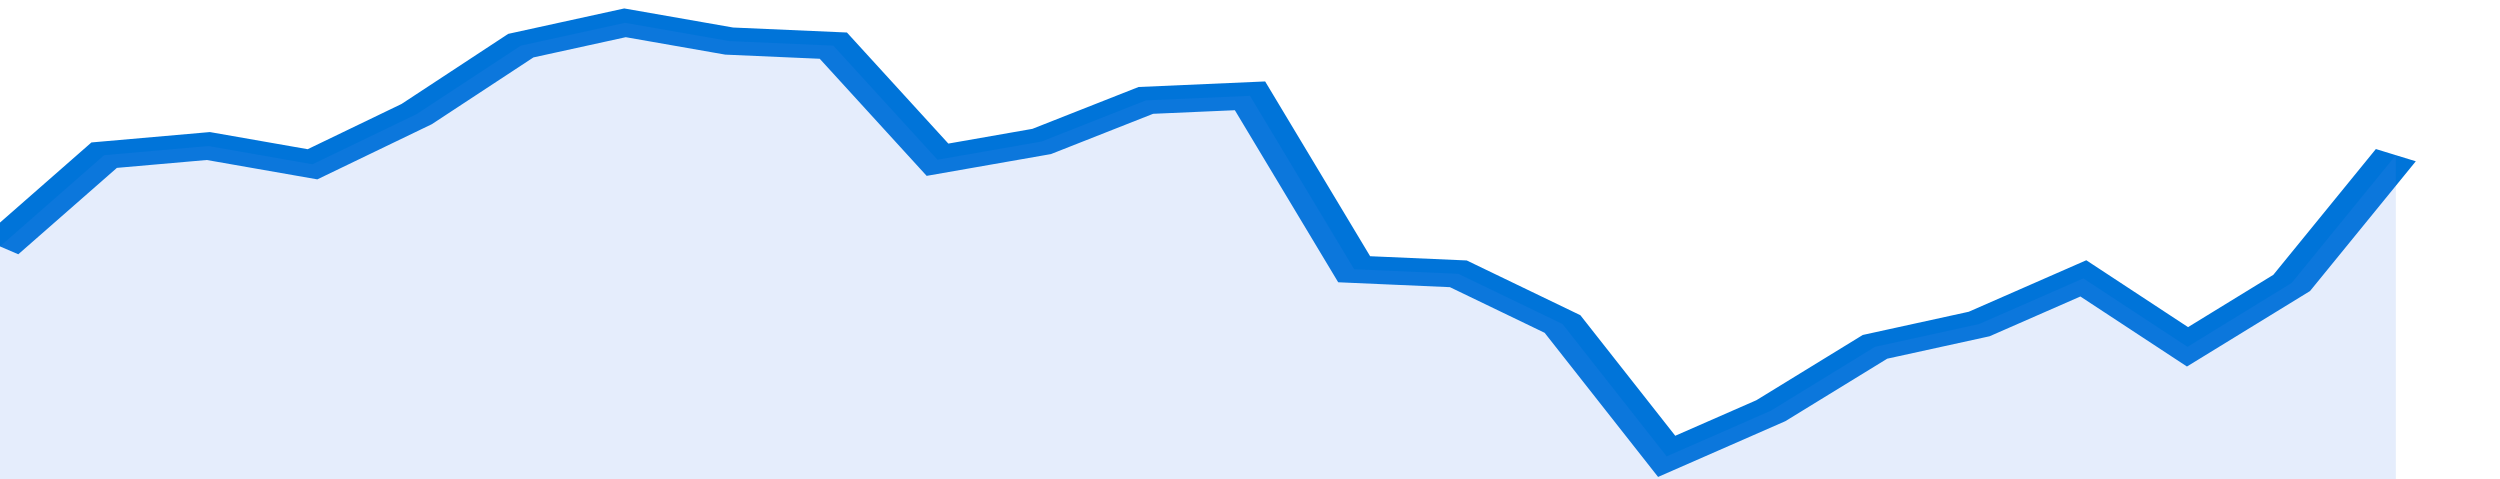 <svg xmlns="http://www.w3.org/2000/svg" viewBox="0 0 336 105" width="120" height="23" preserveAspectRatio="none">
				 <polyline fill="none" stroke="#0074d9" stroke-width="6" points="0, 54 14, 34 28, 32 42, 36 56, 25 70, 10 84, 5 98, 9 112, 10 126, 35 140, 31 154, 22 168, 21 182, 59 196, 60 210, 71 224, 100 238, 90 252, 76 266, 71 280, 61 294, 76 308, 62 322, 34 322, 34 "> </polyline>
				 <polygon fill="#5085ec" opacity="0.15" points="0, 105 0, 54 14, 34 28, 32 42, 36 56, 25 70, 10 84, 5 98, 9 112, 10 126, 35 140, 31 154, 22 168, 21 182, 59 196, 60 210, 71 224, 100 238, 90 252, 76 266, 71 280, 61 294, 76 308, 62 322, 34 322, 105 "></polygon>
			</svg>